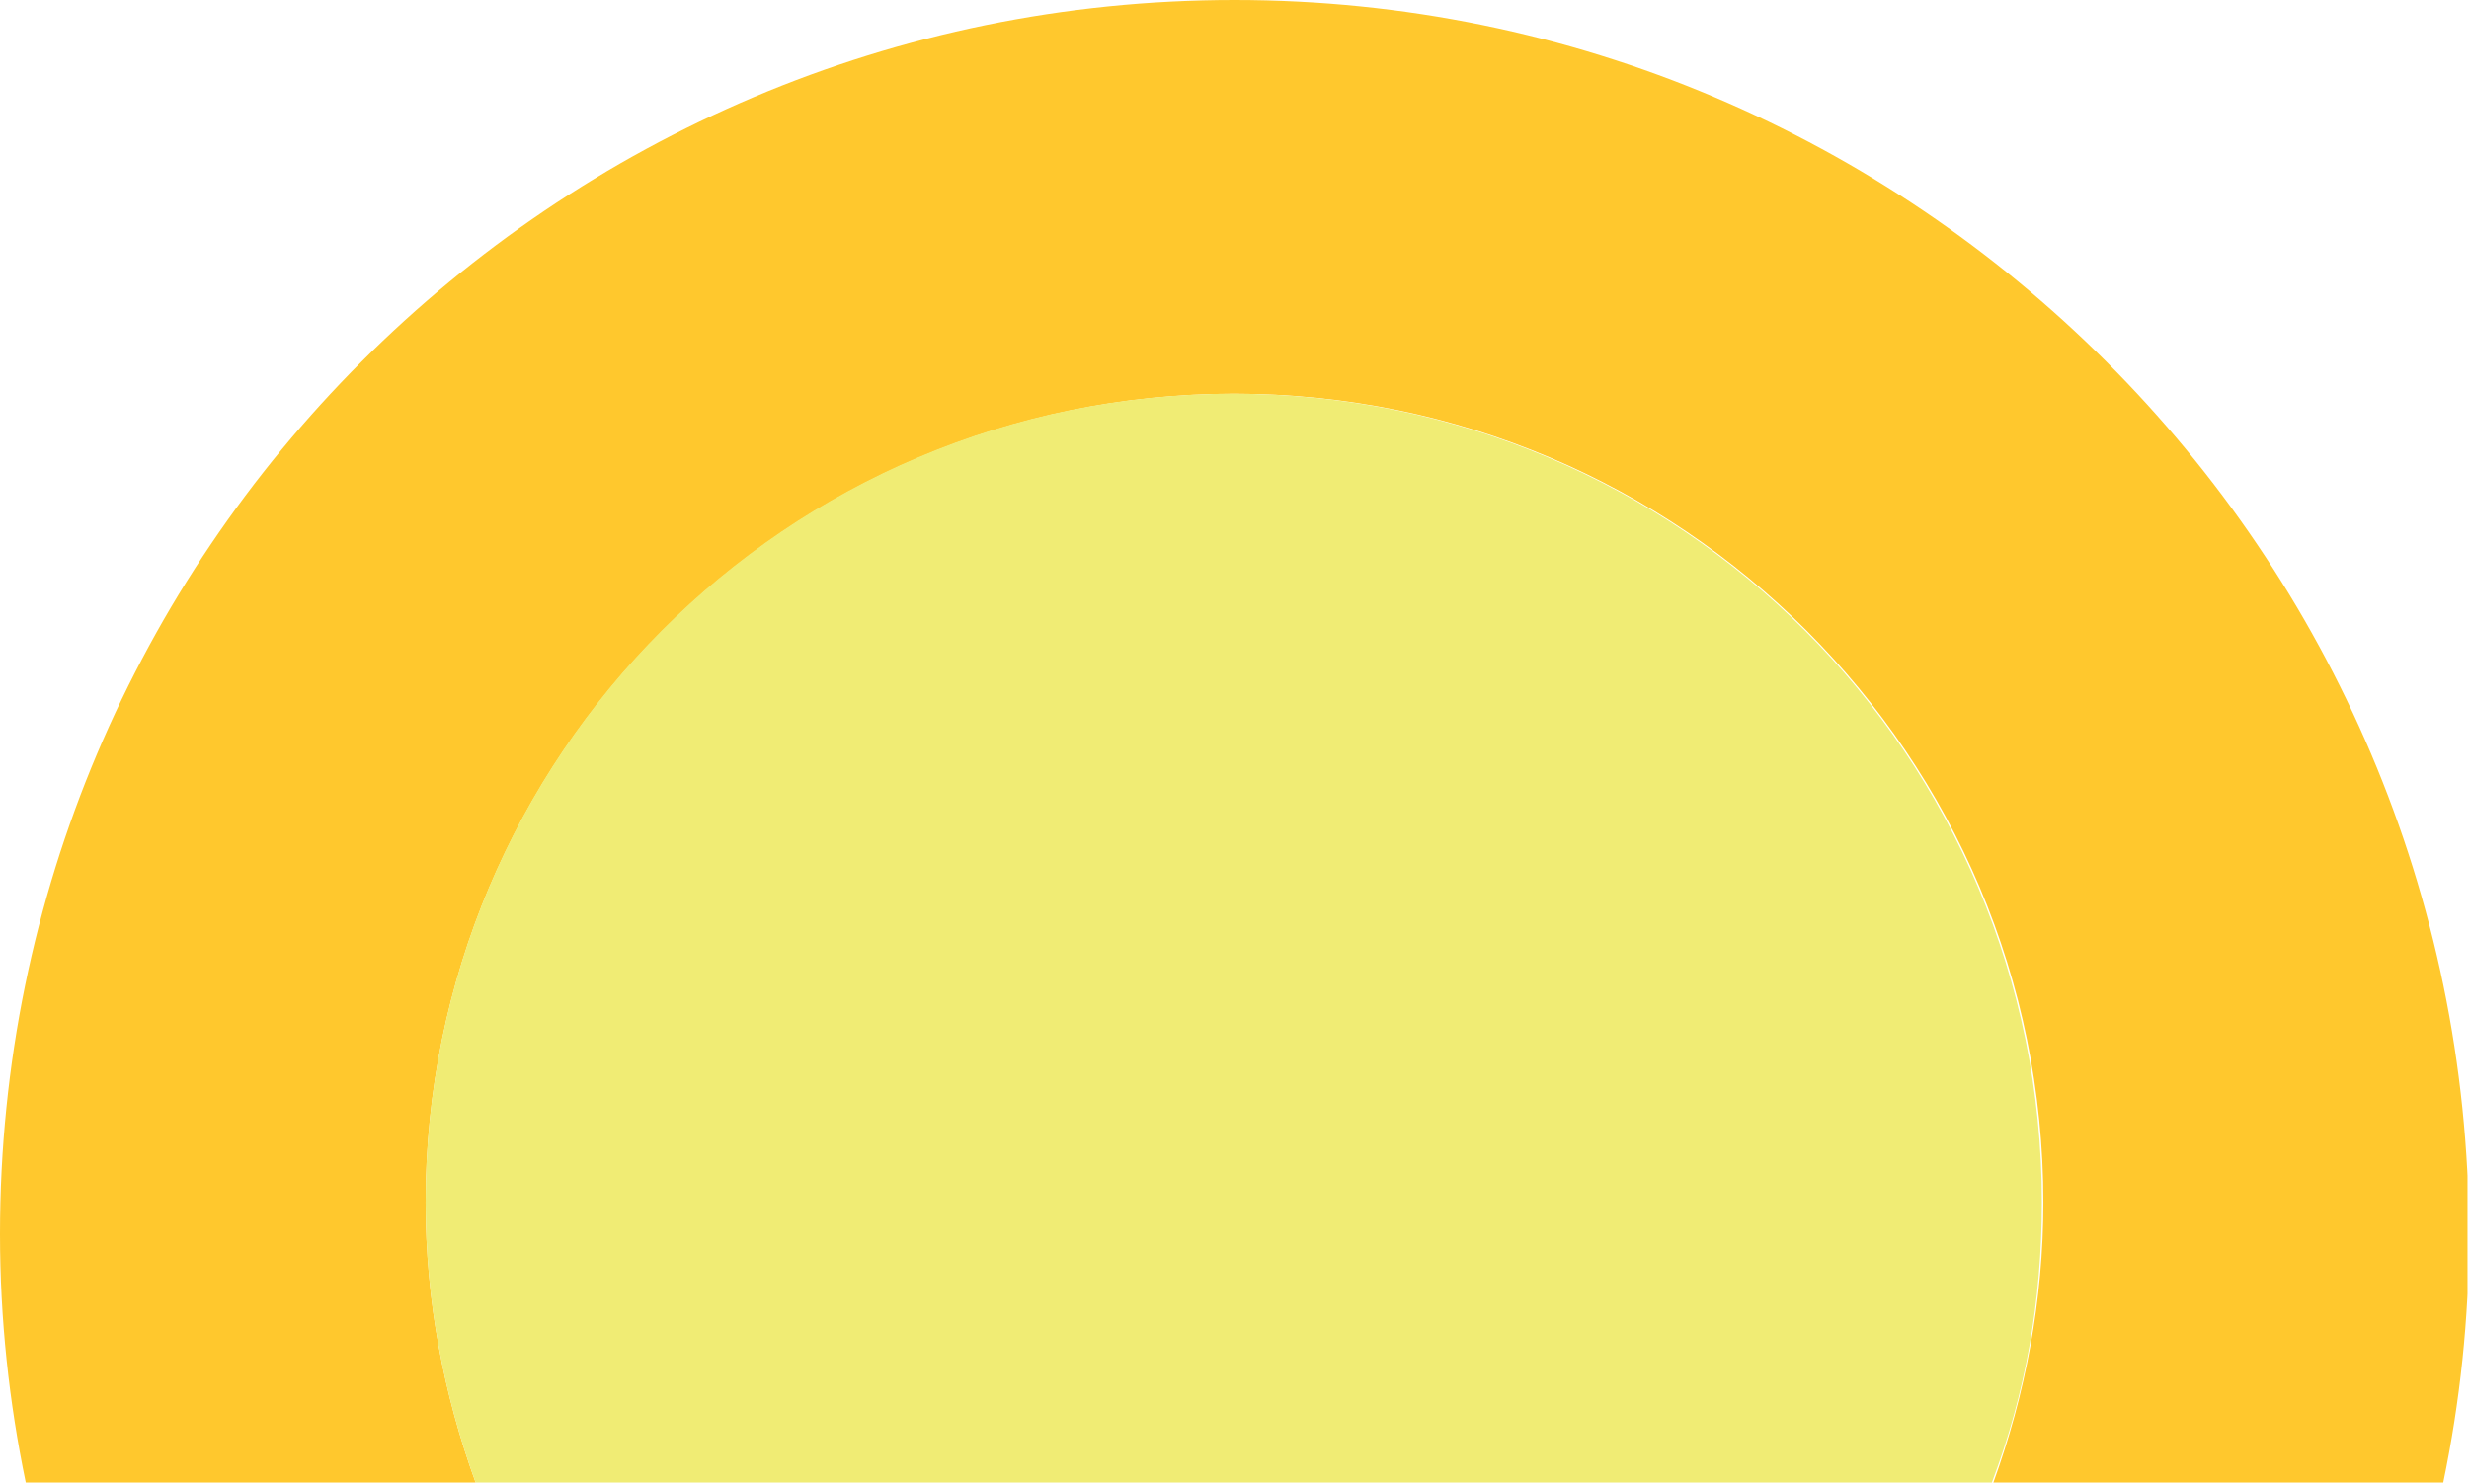 <svg width="163" height="98" viewBox="0 0 163 98" fill="none" xmlns="http://www.w3.org/2000/svg">
<g clip-path="url(#clip0_26_2)">
<path d="M81.5 0C36.5 0 0 36.5 0 81.5C0 87.1 0.6 92.6 1.7 97.9H31.4C29.3 92.1 28.1 85.9 28.1 79.4C28.1 49.9 52 26 81.5 26C111 26 134.9 49.9 134.9 79.4C134.9 85.9 133.7 92.1 131.6 97.9H161.3C162.4 92.6 163 87.1 163 81.5C162.9 36.5 126.4 0 81.5 0Z" fill="#FFC82D"/>
<path d="M134.8 79.4C134.8 49.9 110.9 26 81.4 26C51.9 26 28.1 49.9 28.1 79.4C28.1 85.9 29.3 92.1 31.4 97.9H131.5C133.7 92.1 134.8 85.9 134.8 79.4Z" fill="#F0EC74"/>
</g>
<defs>
<clipPath id="clip0_26_2">
<rect width="162.9" height="97.9" fill="white"/>
</clipPath>
</defs>
</svg>
